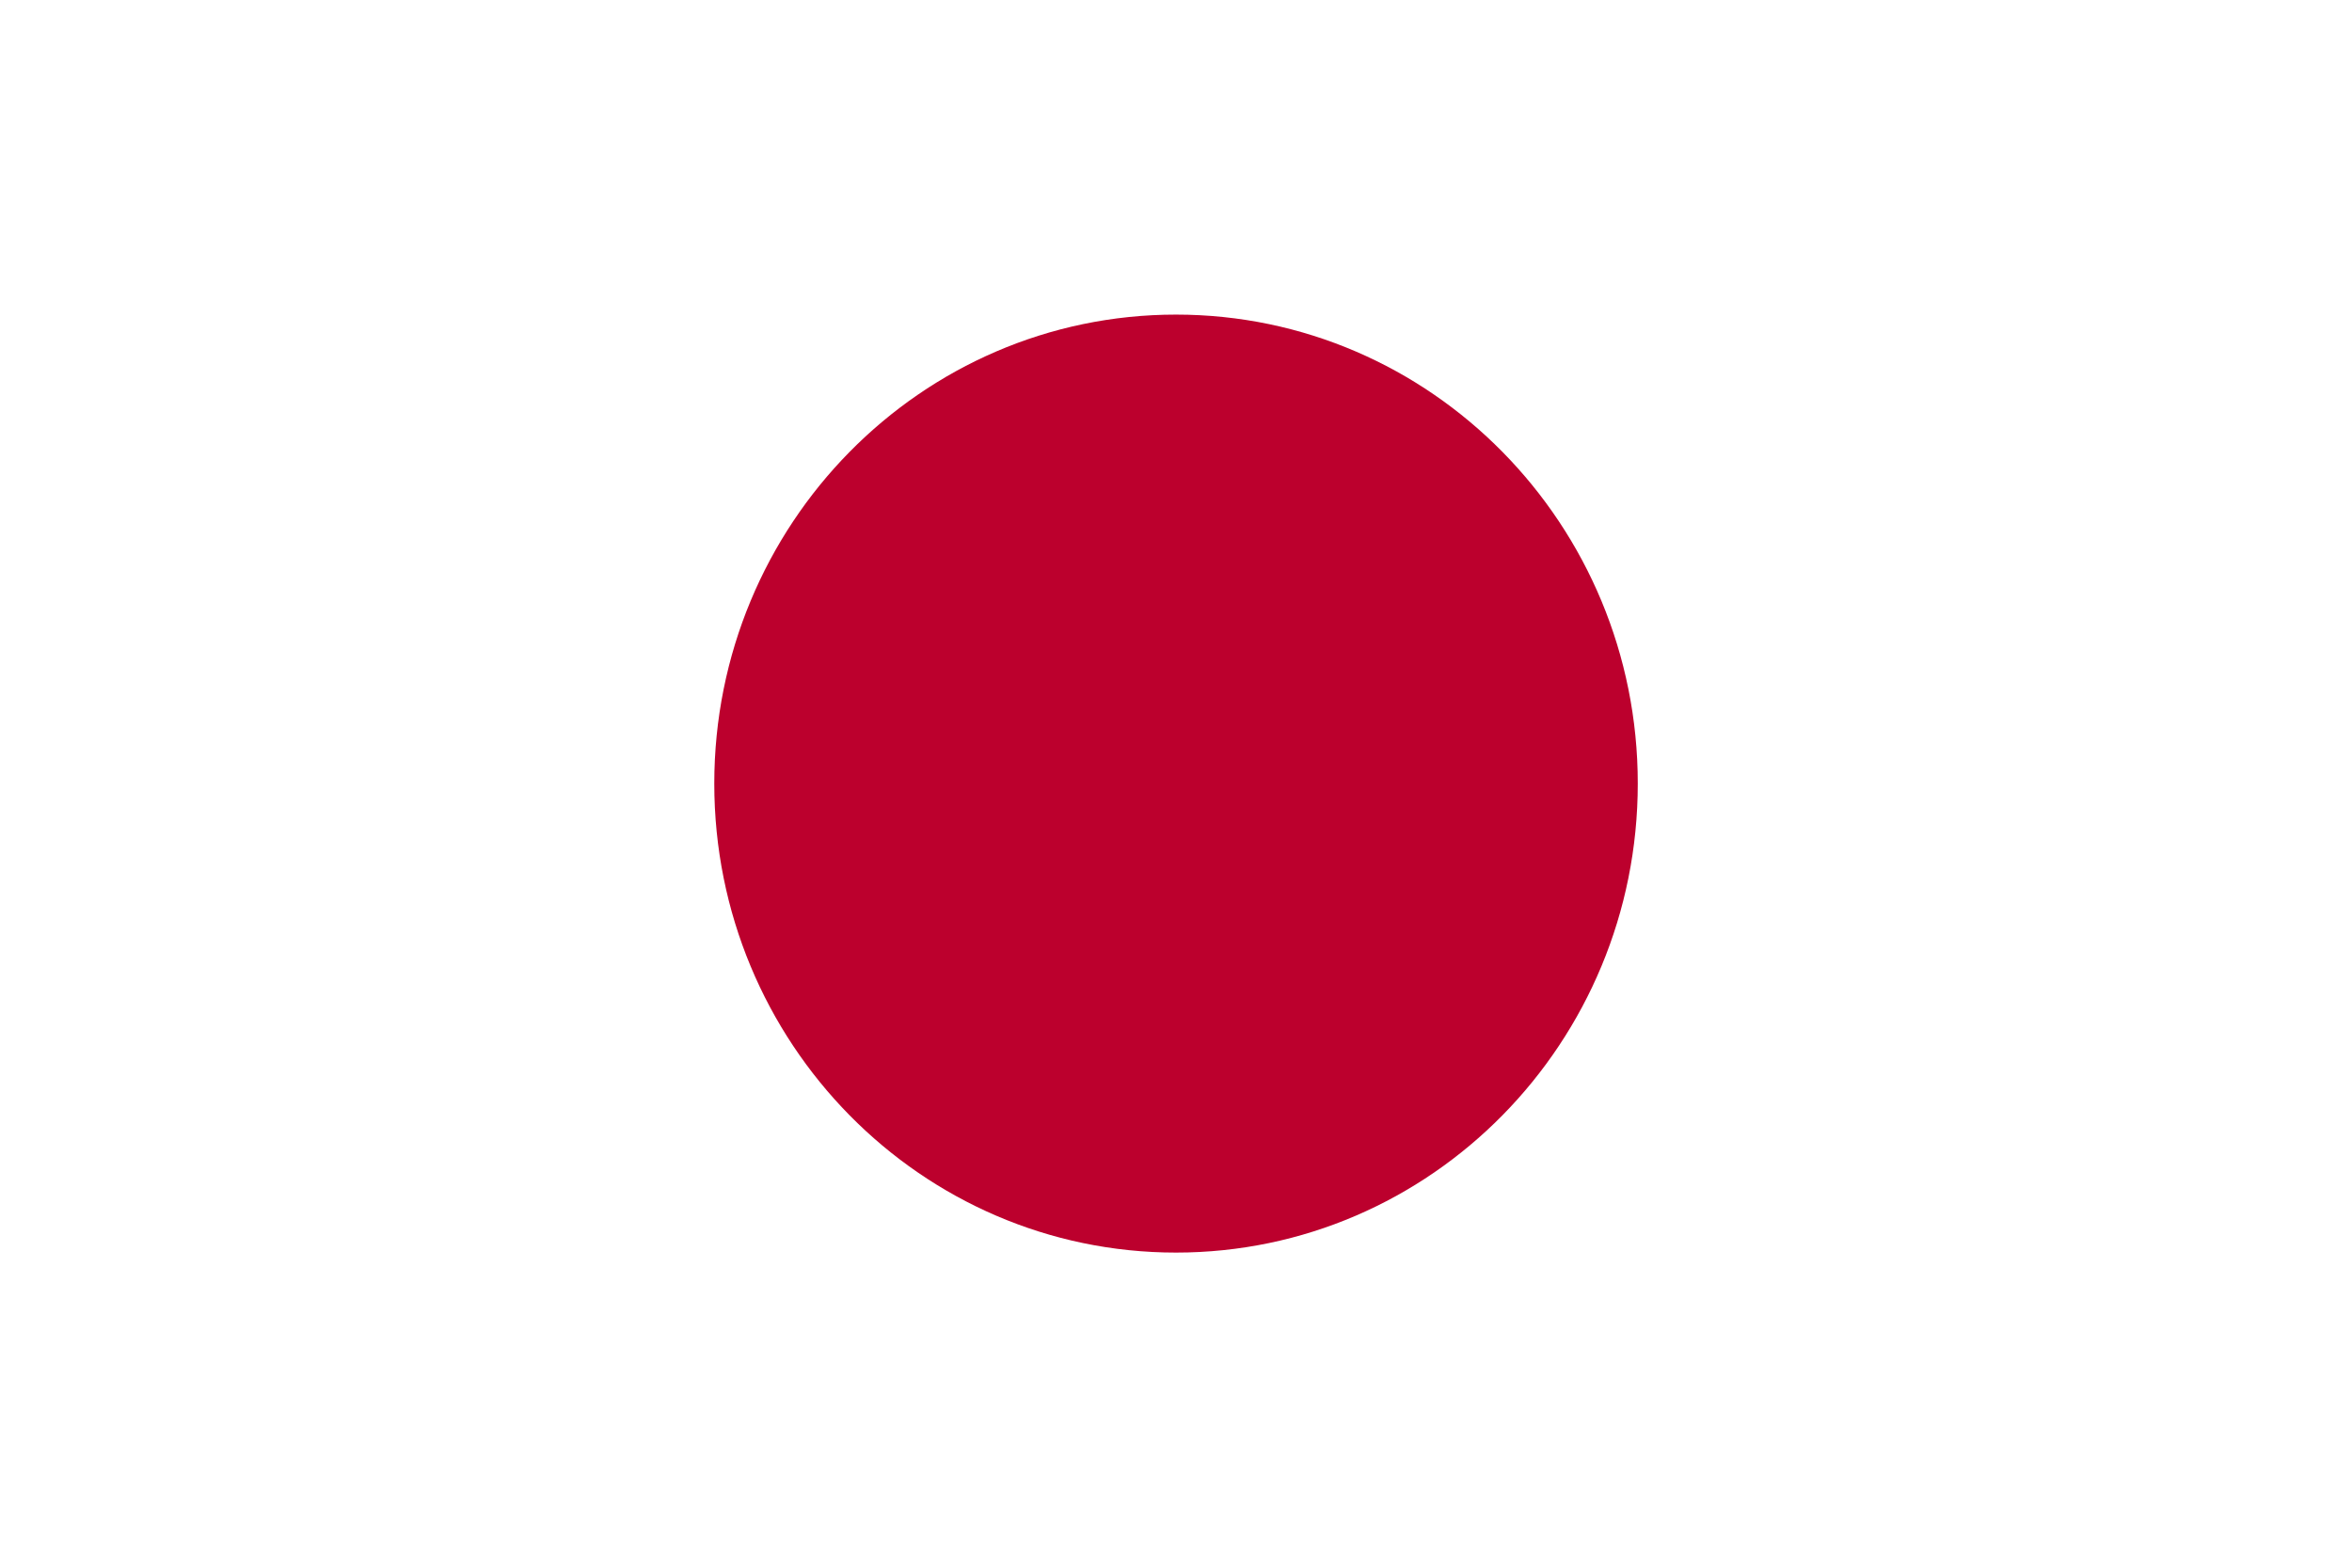 <svg width="42" height="28" viewBox="0 0 42 28" fill="none" xmlns="http://www.w3.org/2000/svg">
<path d="M0 0H42V28H0V0Z" fill="white"/>
<path d="M21 22.372C25.554 22.372 29.246 18.622 29.246 13.995C29.246 9.369 25.554 5.619 21 5.619C16.447 5.619 12.755 9.369 12.755 13.995C12.755 18.622 16.447 22.372 21 22.372Z" fill="#BC002D"/>
</svg>
